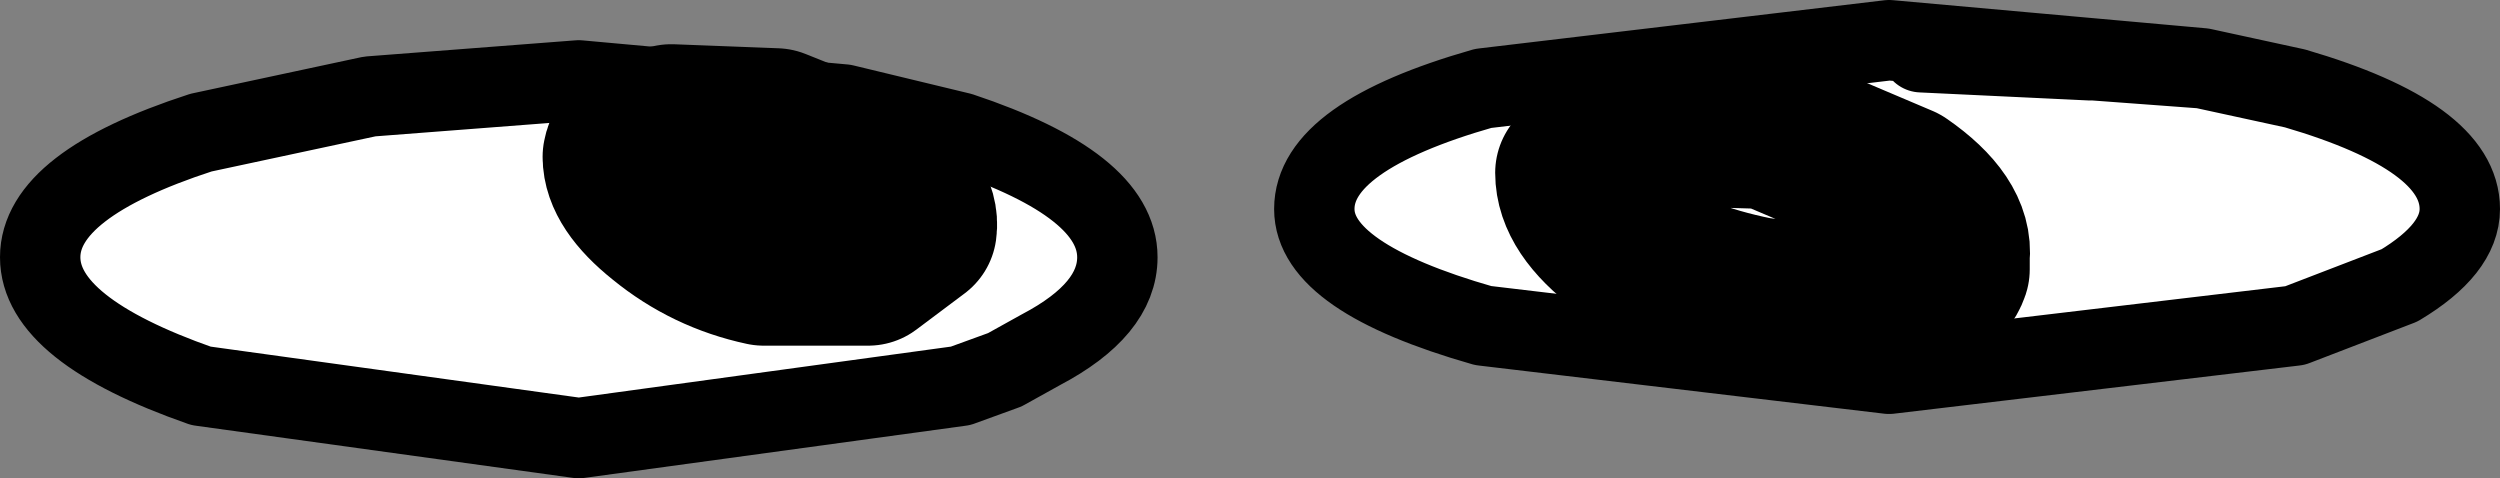 <?xml version="1.0" encoding="UTF-8" standalone="no"?>
<svg xmlns:xlink="http://www.w3.org/1999/xlink" height="5.95px" width="31.1px" xmlns="http://www.w3.org/2000/svg">
  <rect width="100%" height="100%" fill="#808080" stroke="none"/>
  <g transform="matrix(1.0, 0.0, 0.0, 1.0, 15.55, 3.0)">
    <path d="M8.1 -0.7 L6.45 -1.4 4.75 -1.45 4.05 -0.85 Q4.05 -0.4 4.65 0.05 5.3 0.5 6.3 0.7 L7.4 0.85 8.0 0.8 Q8.6 0.65 8.7 0.35 L8.7 0.2 Q8.75 -0.25 8.1 -0.7 8.75 -0.25 8.7 0.2 L8.7 0.35 Q8.6 0.65 8.0 0.8 L7.4 0.85 6.3 0.7 Q5.3 0.5 4.65 0.05 4.05 -0.4 4.05 -0.85 L4.75 -1.45 6.45 -1.4 8.1 -0.7 M11.85 -2.15 L13.0 -1.9 Q15.05 -1.3 15.05 -0.4 15.05 0.1 14.3 0.55 L13.0 1.05 7.95 1.65 2.9 1.05 Q0.8 0.45 0.8 -0.4 0.8 -1.3 2.9 -1.9 L7.95 -2.5 11.85 -2.15 10.5 -2.25 11.85 -2.15 M10.45 -2.25 L10.5 -2.25 8.35 -2.35 10.45 -2.25 M-13.05 -1.35 L-10.95 -1.8 -8.35 -2.0 -5.05 -1.7 -3.6 -1.35 Q-1.65 -0.7 -1.65 0.2 -1.65 0.85 -2.6 1.35 L-3.05 1.6 -3.6 1.8 -8.35 2.45 -13.05 1.8 Q-15.05 1.1 -15.05 0.2 -15.05 -0.7 -13.05 -1.35 M-7.8 -1.05 Q-7.8 -0.7 -7.3 -0.3 -6.75 0.15 -6.05 0.3 L-4.75 0.3 -4.15 -0.15 Q-4.1 -0.5 -4.65 -0.9 L-5.9 -1.4 -7.2 -1.45 Q-7.75 -1.35 -7.8 -1.05 -7.75 -1.35 -7.2 -1.45 L-5.9 -1.4 -4.65 -0.9 Q-4.1 -0.5 -4.15 -0.15 L-4.75 0.3 -6.05 0.3 Q-6.75 0.15 -7.3 -0.3 -7.8 -0.7 -7.8 -1.05" fill="#ffffff" fill-rule="evenodd" stroke="none"/>
    <path d="M11.85 -2.15 L7.95 -2.5 2.9 -1.9 Q0.8 -1.3 0.8 -0.4 0.8 0.45 2.9 1.05 L7.95 1.65 13.0 1.05 14.3 0.55 Q15.05 0.1 15.05 -0.4 15.05 -1.3 13.0 -1.9 L11.85 -2.15 10.5 -2.25 8.35 -2.35 10.45 -2.25 M-13.05 -1.35 Q-15.05 -0.7 -15.05 0.2 -15.05 1.1 -13.05 1.8 L-8.35 2.45 -3.6 1.8 -3.05 1.6 -2.6 1.35 Q-1.65 0.85 -1.65 0.2 -1.65 -0.7 -3.6 -1.35 L-5.05 -1.7 -8.35 -2.0 -10.95 -1.8 -13.05 -1.35" fill="none" stroke="#000000" stroke-linecap="round" stroke-linejoin="round" stroke-width="1.0"/>
    <path d="M8.1 -0.7 Q8.75 -0.25 8.7 0.2 L8.7 0.35 Q8.6 0.65 8.0 0.8 L7.4 0.85 6.3 0.7 Q5.3 0.5 4.65 0.05 4.05 -0.4 4.05 -0.85 L4.75 -1.45 6.45 -1.4 8.1 -0.7 M-7.8 -1.05 Q-7.75 -1.35 -7.2 -1.45 L-5.9 -1.4 -4.65 -0.9 Q-4.1 -0.5 -4.15 -0.15 L-4.75 0.3 -6.05 0.3 Q-6.75 0.15 -7.3 -0.3 -7.8 -0.7 -7.8 -1.05" fill="none" stroke="#000000" stroke-linecap="round" stroke-linejoin="round" stroke-width="2.0"/>
  </g>
</svg>
